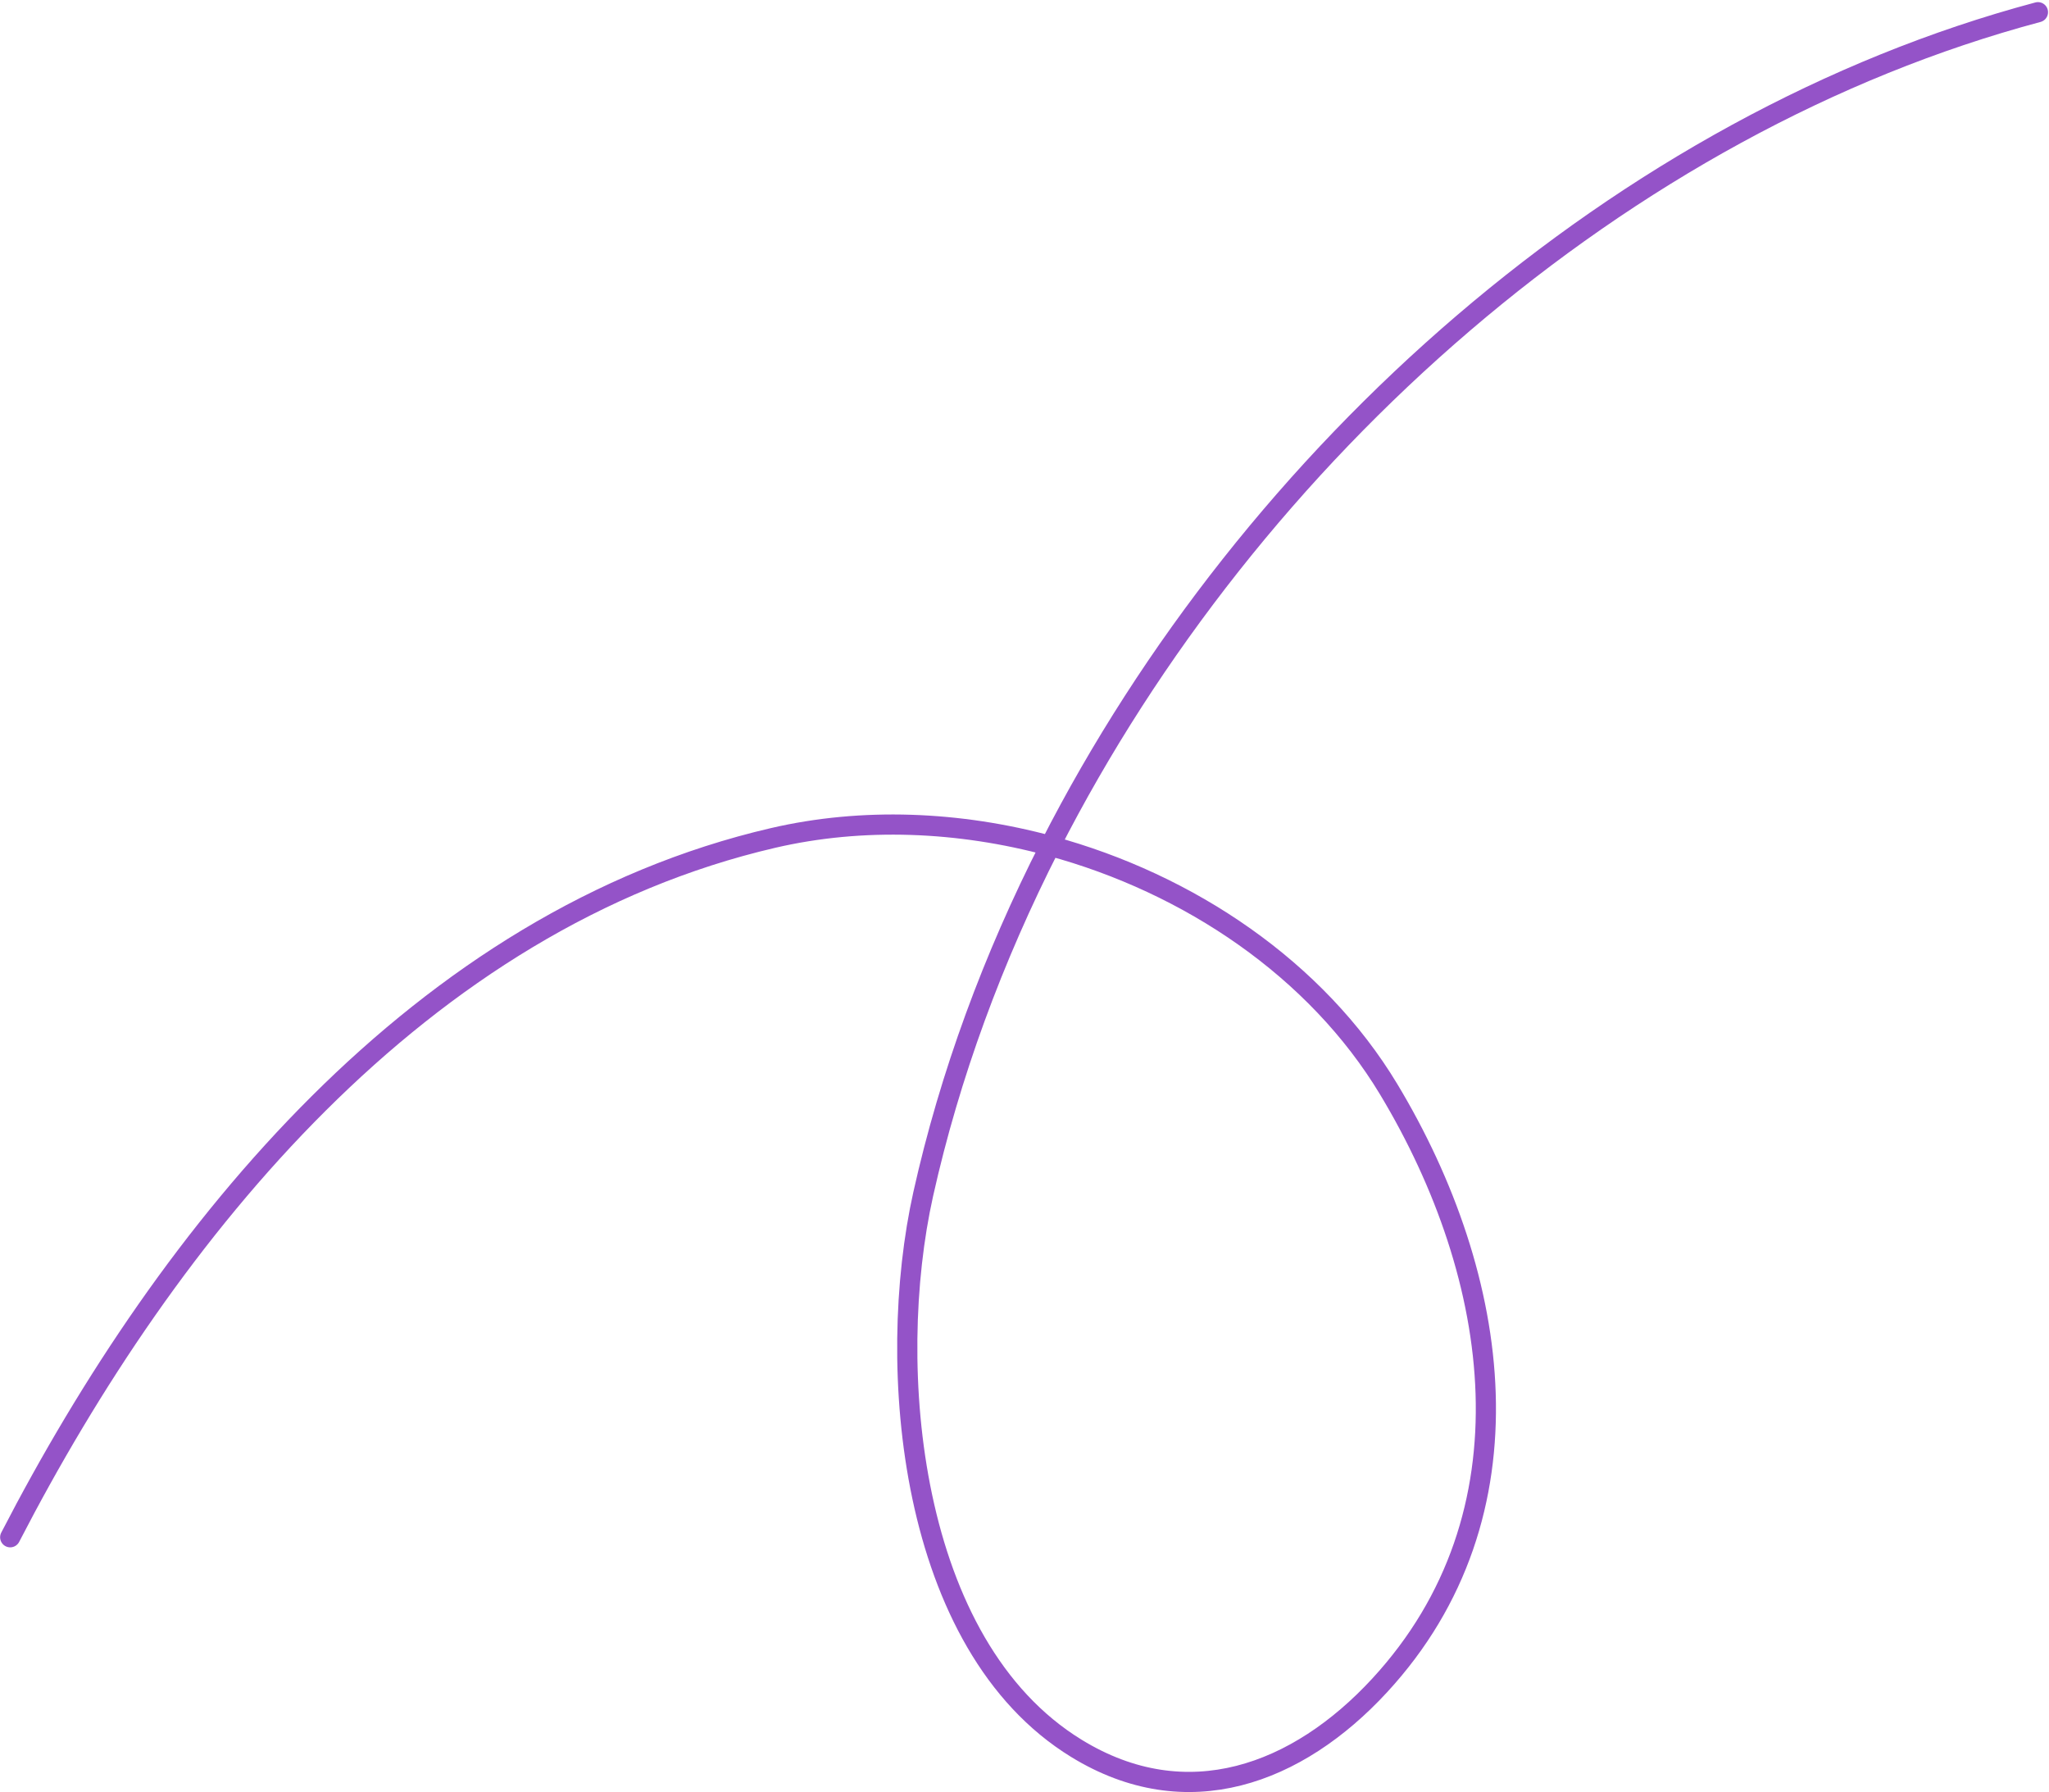 <svg width="813" height="711" viewBox="0 0 813 711" fill="none" xmlns="http://www.w3.org/2000/svg">
<path d="M4.046 609.833C66.871 488.184 166.863 364.883 306.763 332.408C342.198 324.182 380.451 325.751 416.678 335.553M416.678 335.553C471.854 350.481 522.332 384.507 551 432.113C595.85 506.592 609.933 600.843 547.431 668.596C514.852 703.912 470.912 720.431 427.144 693.604C360.277 652.619 351.103 541.916 366.319 473.682C376.84 426.506 394.013 379.994 416.678 335.553ZM416.678 335.553C496.317 179.397 643.758 48.813 808.61 4.84" stroke="#9453C8" stroke-width="8" stroke-linecap="round"/>
</svg>

